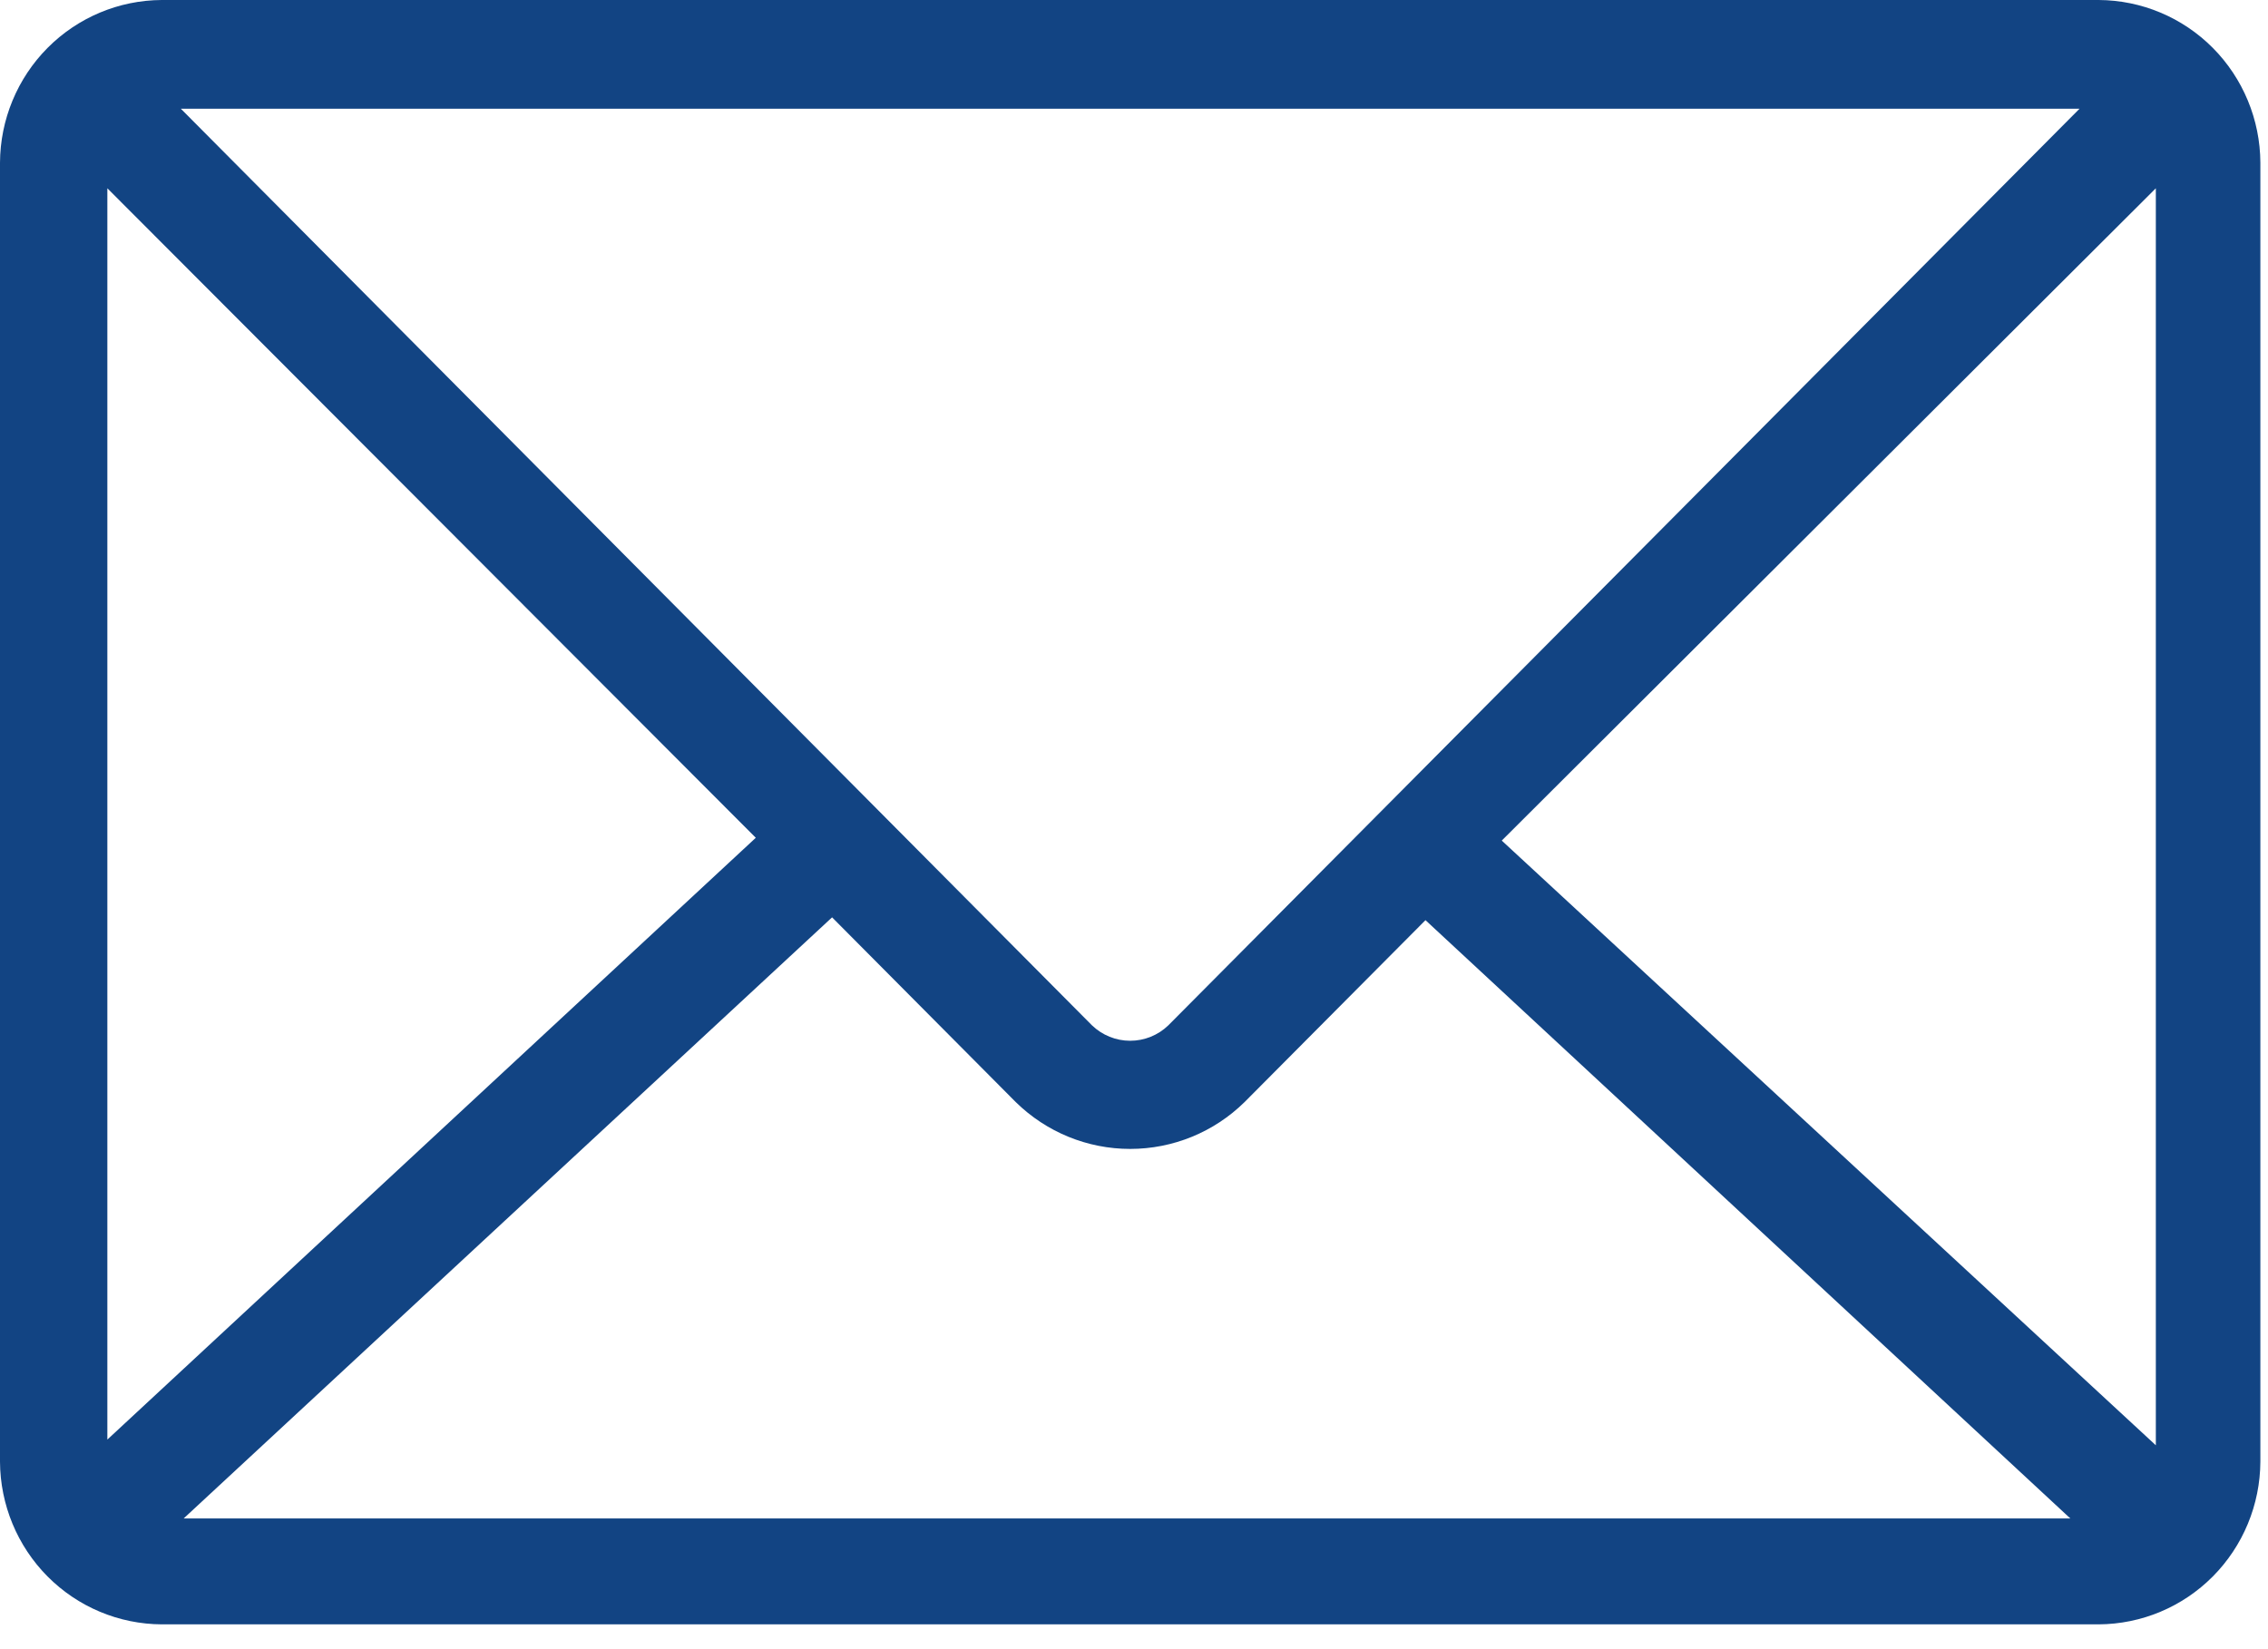 <svg width="33" height="24" viewBox="0 0 33 24" fill="none" xmlns="http://www.w3.org/2000/svg">
<path d="M30.535 0H2.354C1.73 0.003 1.133 0.253 0.692 0.697C0.252 1.14 0.003 1.741 0 2.368V21.271C0.003 21.898 0.252 22.499 0.692 22.942C1.133 23.386 1.73 23.636 2.354 23.639H30.535C31.159 23.636 31.756 23.386 32.197 22.942C32.637 22.499 32.886 21.898 32.889 21.271V2.368C32.886 1.741 32.637 1.14 32.197 0.697C31.756 0.253 31.159 0.003 30.535 0ZM1.562 2.74L10.997 12.192L1.562 20.95V2.74ZM31.368 2.74V21.033L21.851 12.233L31.368 2.74ZM16.999 14.922C16.85 15.066 16.651 15.146 16.444 15.146C16.238 15.146 16.039 15.066 15.889 14.922L2.631 1.582H30.258L16.999 14.922ZM12.107 13.35L14.779 16.038C15.225 16.476 15.822 16.72 16.444 16.72C17.067 16.72 17.664 16.476 18.109 16.038L20.741 13.391L30.124 22.098H2.672L12.107 13.35Z" fill="#124483"/>
</svg>
